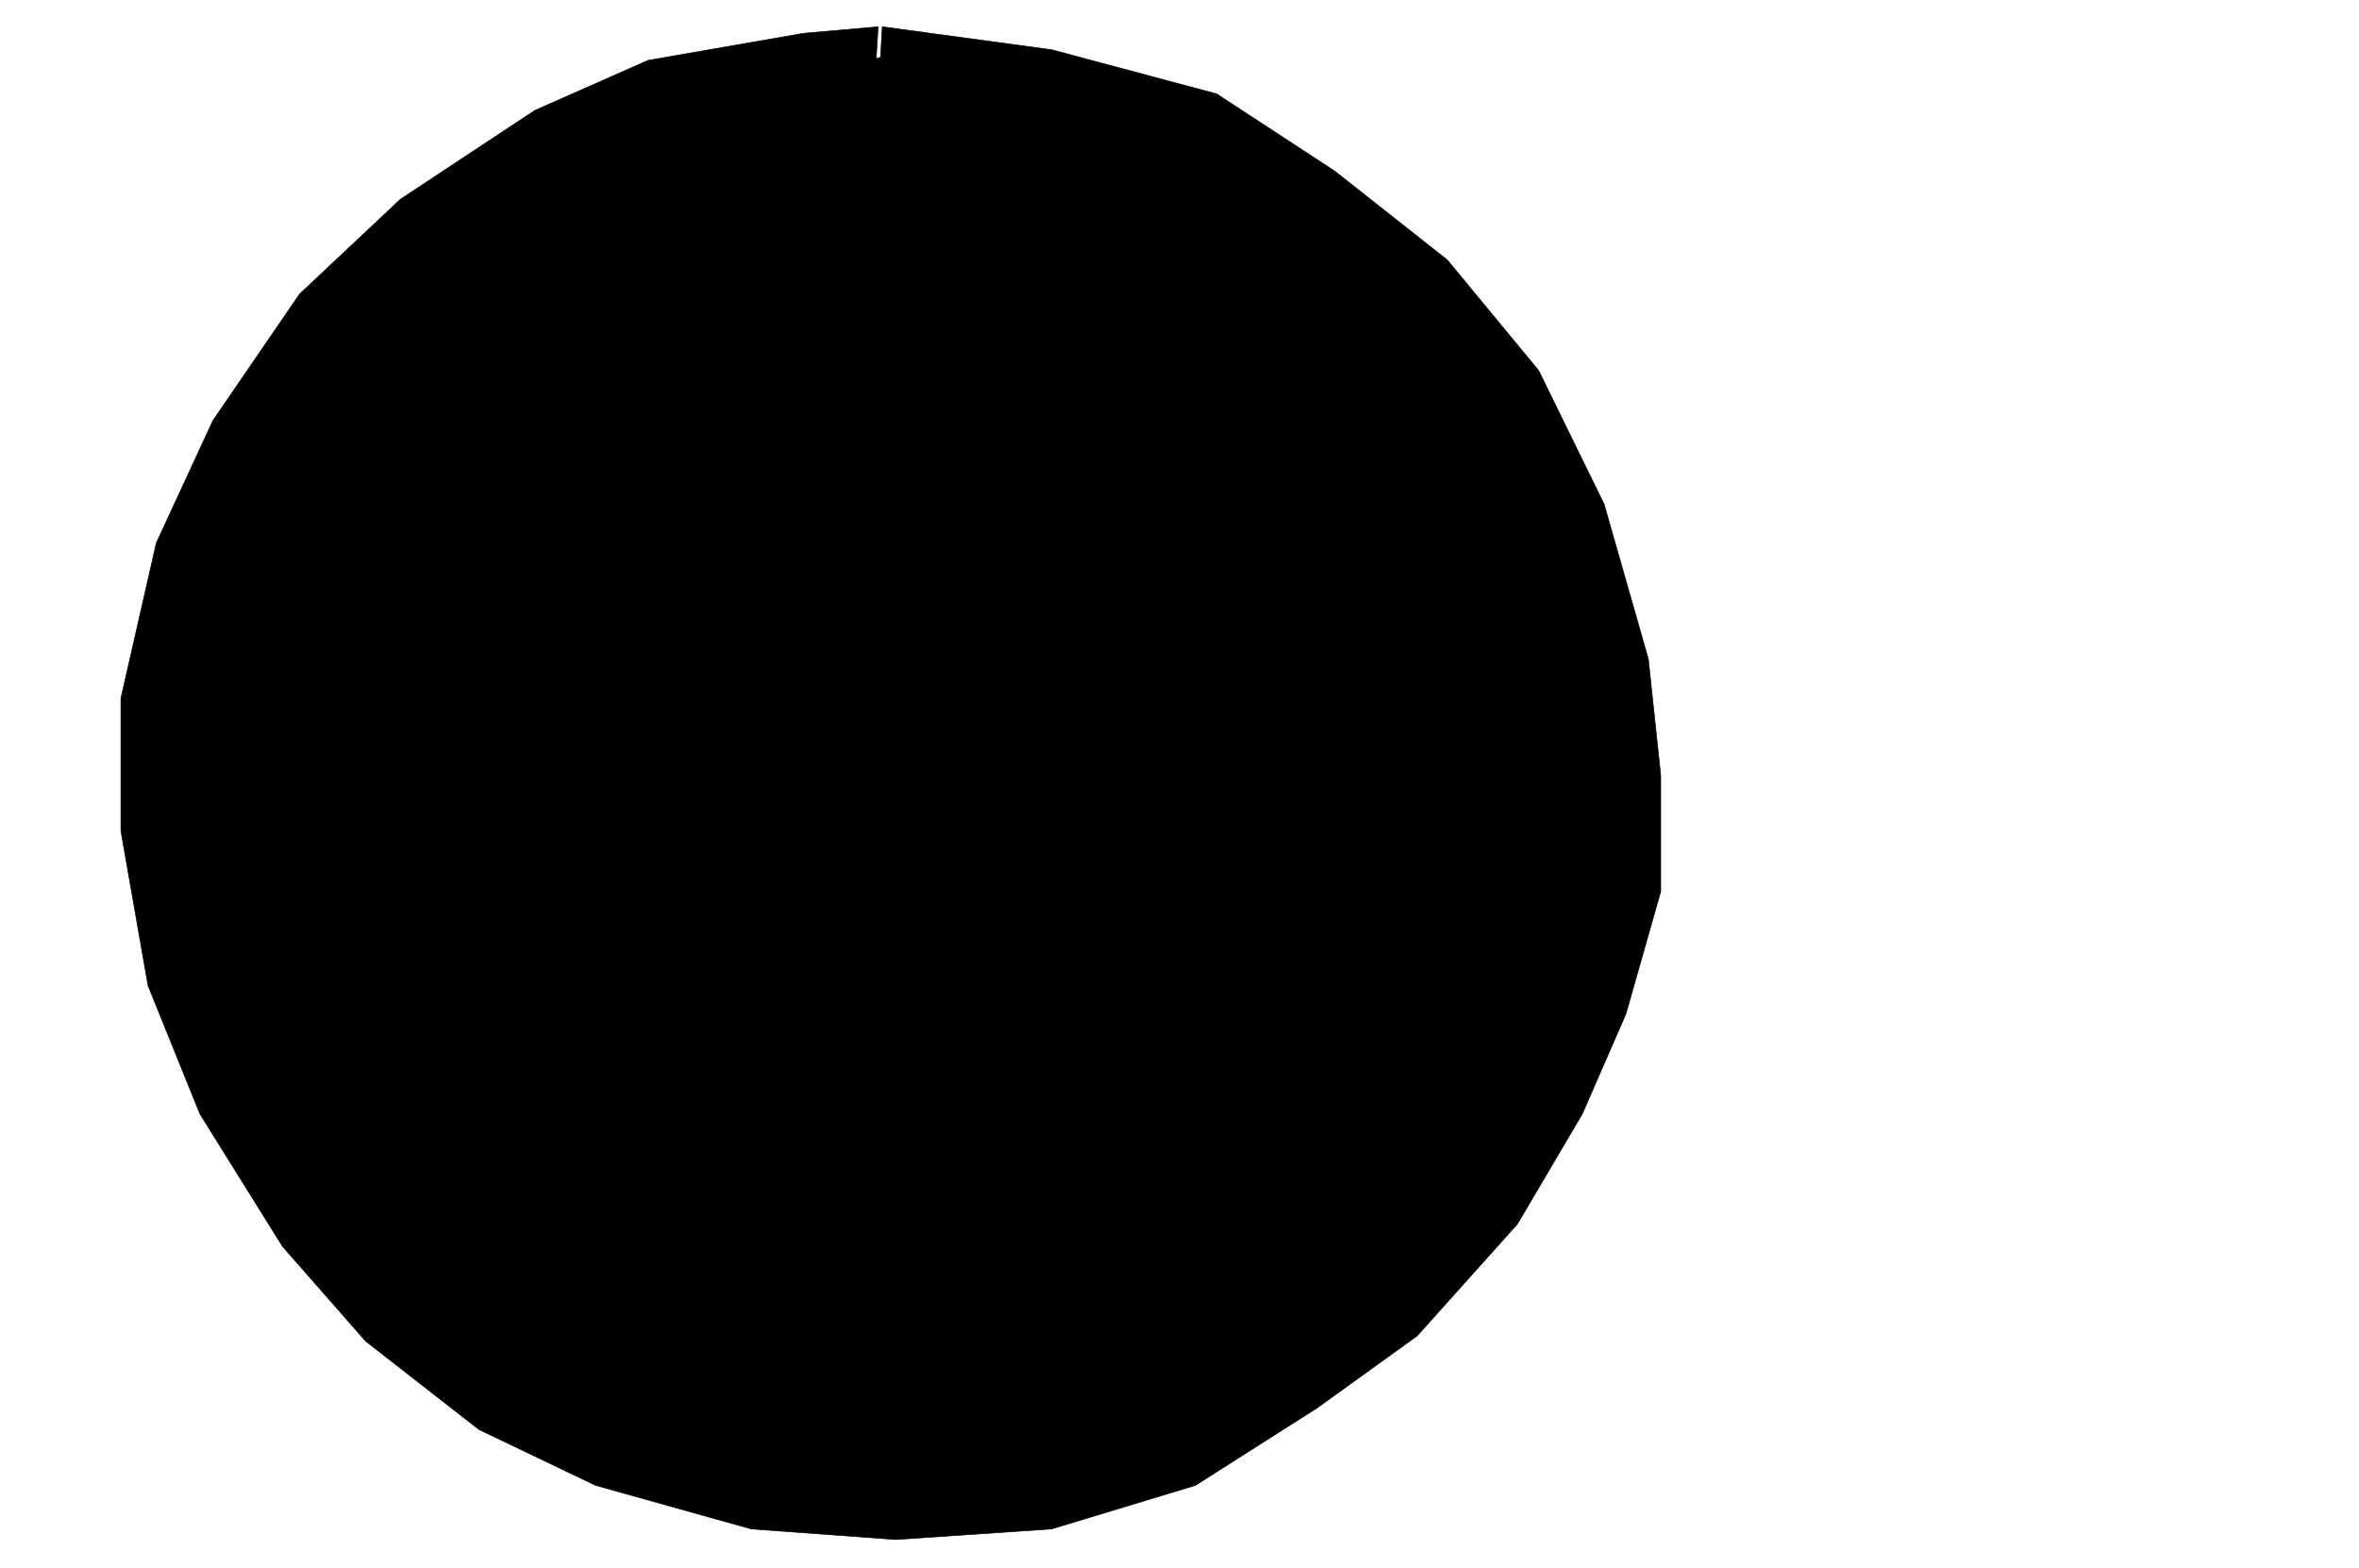 <svg xmlns="http://www.w3.org/2000/svg" width="2997.016" height="1992.191"><rect width="100%" height="100%" fill="#808080" stroke="none"/><defs><clipPath id="a"><path d="M0 0h2998v1992.191H0Zm0 0"/></clipPath><clipPath id="b"><path d="M0 0h2997.016v1992.191H0Zm0 0"/></clipPath></defs><g clip-path="url(#a)"><path fill="#fff" d="M0 1992.191h2997.016V-1.91H0Zm0 0"/></g><g clip-path="url(#b)"><path fill="#fff" fill-rule="evenodd" stroke="#fff" stroke-linecap="square" stroke-linejoin="bevel" stroke-miterlimit="10" stroke-width=".743" d="M0 1992.191h2997.016V-1.91H0Zm0 0"/></g><path fill-rule="evenodd" stroke="#000" stroke-linecap="square" stroke-linejoin="bevel" stroke-miterlimit="10" stroke-width=".743" d="M1131.36 69.133 703.565 191.086 413.602 428.934l-164.106 284.96-32.219 366.524 138.61 394.168 231.511 291.723 359.645 135.402 364.918-6.762 358.86-128.64 231.55-291.723 174.543-379.977-57.672-373.992-190.3-311.898-353.66-292.43-227.016-26.941Zm0 0"/><path fill-rule="evenodd" stroke="#000" stroke-linecap="square" stroke-linejoin="bevel" stroke-miterlimit="10" stroke-width=".743" d="m1083.422 235.934-190.3 94.273 104.866 126.41v679.164l-23.226 339.586-17.946 95.715-57.71-53.098-68.934-29.168 79.41 74.055 173.84 207.191 134.113-186.273-46.45-545.25 218.763 258.805 145.375 139.86 311.703-95.013-168.598-52.355-177.594-95.715-167.816-131.652-115.383-133.133 450.313-184.75h35.191l33.742-112.215-80.933-132.394h-120.625l-5.985 74.8-23.222 36.676-346.153 205.664-11.261-434.558zm0 0"/><path fill-rule="evenodd" stroke="#000" stroke-linecap="square" stroke-linejoin="bevel" stroke-miterlimit="10" stroke-width=".743" d="M997.988 773.754 564.957 929.336l-23.266-14.977-110.105 88.25 74.914 125.668 126.605 7.504 56.97-67.328 53.175-59.082 218.023-95.012-239.761 382.985-99.625 103.222-110.89 67.293-62.208 20.957 51.73 8.211 110.106-21.66 126.645-66.59 119.878-103.965 176.07-353.035zm0 0"/><path fill-rule="evenodd" stroke="#000" stroke-linecap="square" stroke-linejoin="bevel" stroke-miterlimit="10" stroke-width=".743" d="m1120.879 274.84-182.047 90.515 99.625 120.43v648.473l-21.7 324.648-16.5 89.735-55.444-49.344-65.922-26.941 75.656 68.816 166.332 198.2 127.387-176.5-44.22-520.618 209.028 246.098 139.39 133.879 298.177-91.262-161.09-49.344-170.828-92.746-159.567-124.922-110.89-127.152 431.547-176.54h32.964l32.215-106.195-77.144-126.41h-115.383l-6.02 71.047-21.703 35.148-331.176 196.75-11.261-415.16zm0 0"/><path fill-rule="evenodd" stroke="#000" stroke-linecap="square" stroke-linejoin="bevel" stroke-miterlimit="10" stroke-width=".743" d="M1038.457 788.691 624.113 936.805l-21.699-14.977-104.906 85.278 71.164 119.683 121.402 7.469 55.446-63.578 49.421-56.852 209.813-92-231.512 366.524-93.683 98.726-105.649 63.578-60.683 21.7 49.46 6.726 105.649-20.176 121.367-63.578 115.383-99.508 167.855-337.316zm0 0"/><path fill-rule="evenodd" stroke="#000" stroke-linecap="square" stroke-linejoin="bevel" stroke-miterlimit="10" stroke-width=".743" d="M1109.656 132.71 927.57 161.88l-154.328 50.129-149.129 90.515-138.61 119.684-104.866 133.137-71.2 148.851-44.183 161.563-6.02 169.773 26.977 189.985 61.426 148.113 99.668 167.543 110.886 106.195 137.125 105.492 149.086 71.043 181.309 41.88 183.574 6.761 199.293-48.64 137.125-62.833 159.606-106.937 89.89-84.535 132.625-204.22 44.223-119.648 26.98-133.132 5.239-106.98-9.735-175.013-50.207-169.066-89.187-161.562-110.145-126.41-137.824-106.938-154.367-76.324-183.574-43.36-153.586-20.215 5.238-92.746 215.05 29.168 209.774 56.11 149.867 97.984 143.106 112.961 116.129 140.602 83.164 169.812 56.187 196.711 15.758 148.07v147.371l-44.223 155.579-55.441 127.152-82.426 139.86-127.387 142.128-126.605 91.262-155.11 98.727-182.792 55.367-197.809 13.449-183.574-13.45-197.805-55.367-148.347-71.046-143.848-112.215-105.649-120.43-104.906-168.285-65.922-163.047-34.484-196.71V887.417l44.965-197.453 71.941-155.578 110.145-160.82L508.73 253.14l170.83-112.921L823.445 76.64l197.77-34.407 94.426-8.25zm0 0"/></svg>
